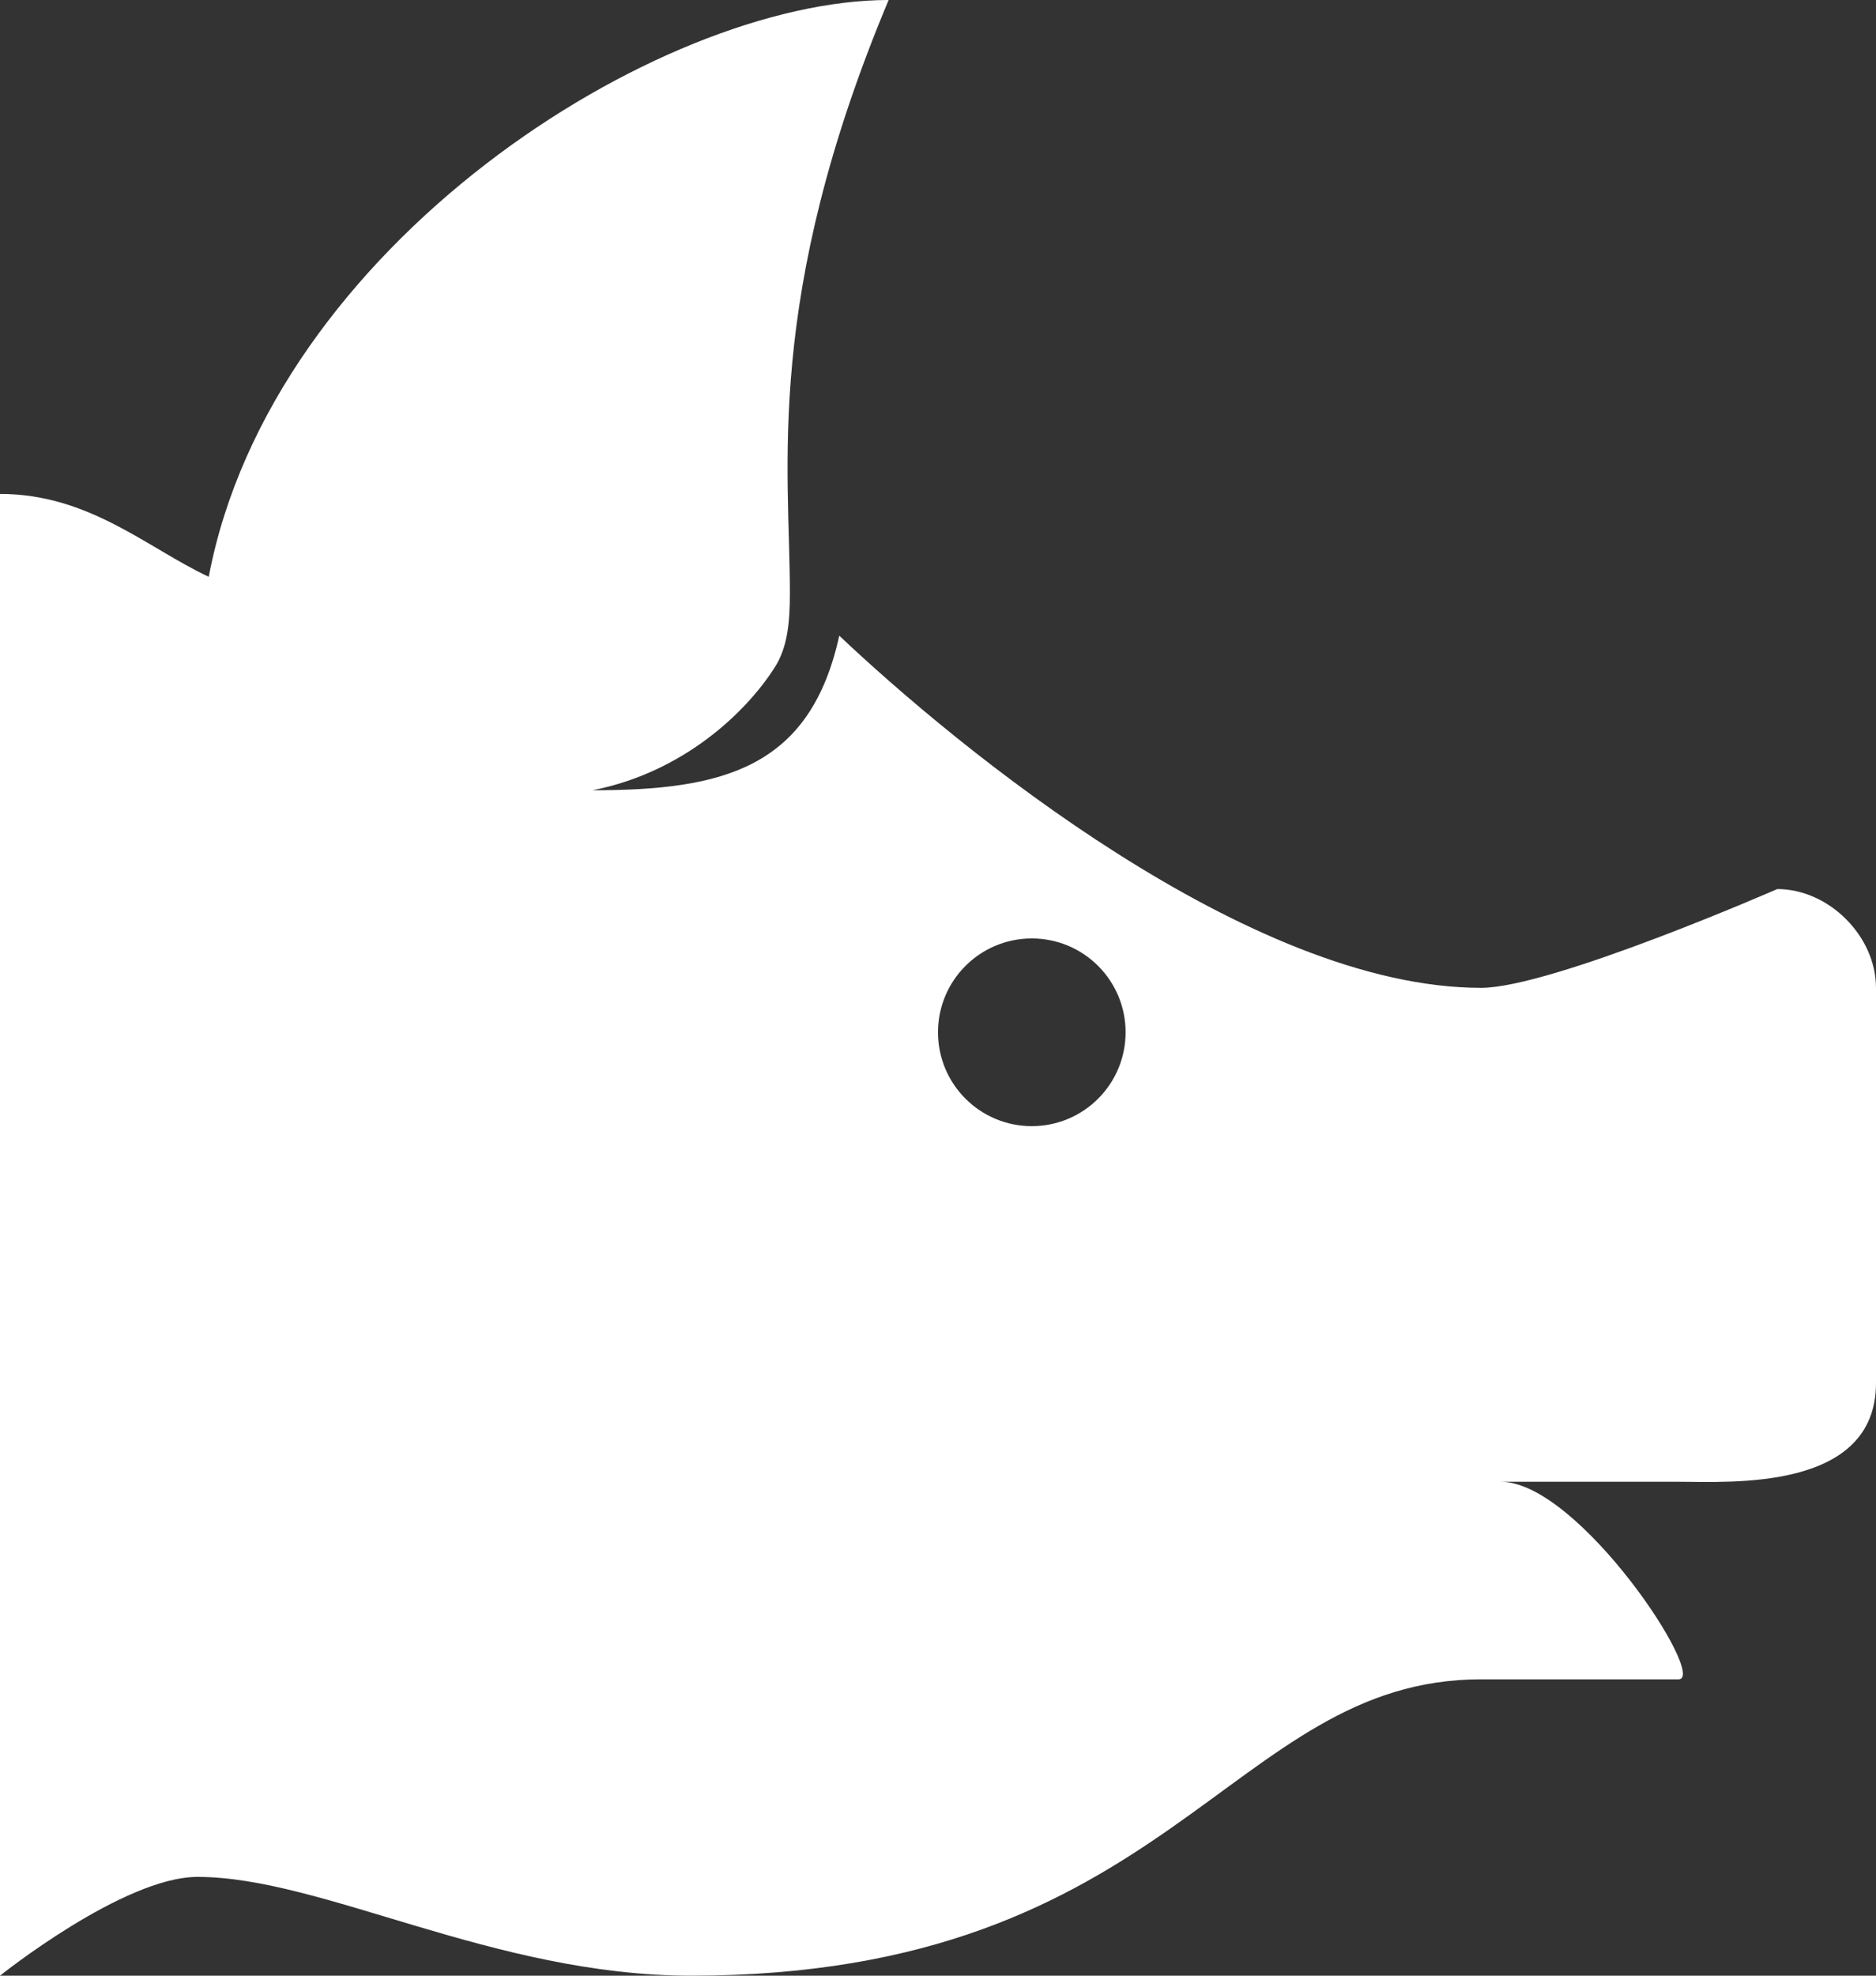 <?xml version="1.0" encoding="UTF-8"?>
<svg width="19px" height="20px" viewBox="0 0 19 20" version="1.1" xmlns="http://www.w3.org/2000/svg" xmlns:xlink="http://www.w3.org/1999/xlink">
    <rect x="0" y="0" width="19" height="20" fill="#333333" stroke="none"/>
    <!-- Generator: Sketch 41.2 (35397) - http://www.bohemiancoding.com/sketch -->
    <title>Shape</title>
    <desc>Created with Sketch.</desc>
    <defs></defs>
    <g id="Page-1" stroke="none" stroke-width="1" fill="none" fill-rule="evenodd">
        <path d="M18,9 C18,9 15.713,10 15,10 C12.655,10 9.697,7.567 8.5,6.435 C8.206,7.775 7.328,8 6,8 C6.928,7.818 7.557,7.204 7.836,6.772 C7.974,6.568 8,6.314 8,6 C8,4.75 7.732,3.024 9,0 C6.664,0 2.752,2.483 2.114,5.839 C1.494,5.549 0.904,5 0,5 L0,20 C0,20 1.25,19 2,19 C3.265,19 5,20 7,20 C11.869,20 12.446,17 15,17 L17,17 C17.302,17 15.992,15 15.2,15 L17,15 C17.522,15 19,15.098 19,14 L19,10 C19,9.477 18.522,9 18,9 Z M10.45,11.4 C9.925,11.4 9.5,10.975 9.5,10.45 C9.5,9.925 9.925,9.5 10.45,9.5 C10.975,9.5 11.4,9.925 11.4,10.45 C11.4,10.975 10.975,11.4 10.45,11.4 Z" id="Shape" fill="#FFFFFF"></path>
    </g>
</svg>